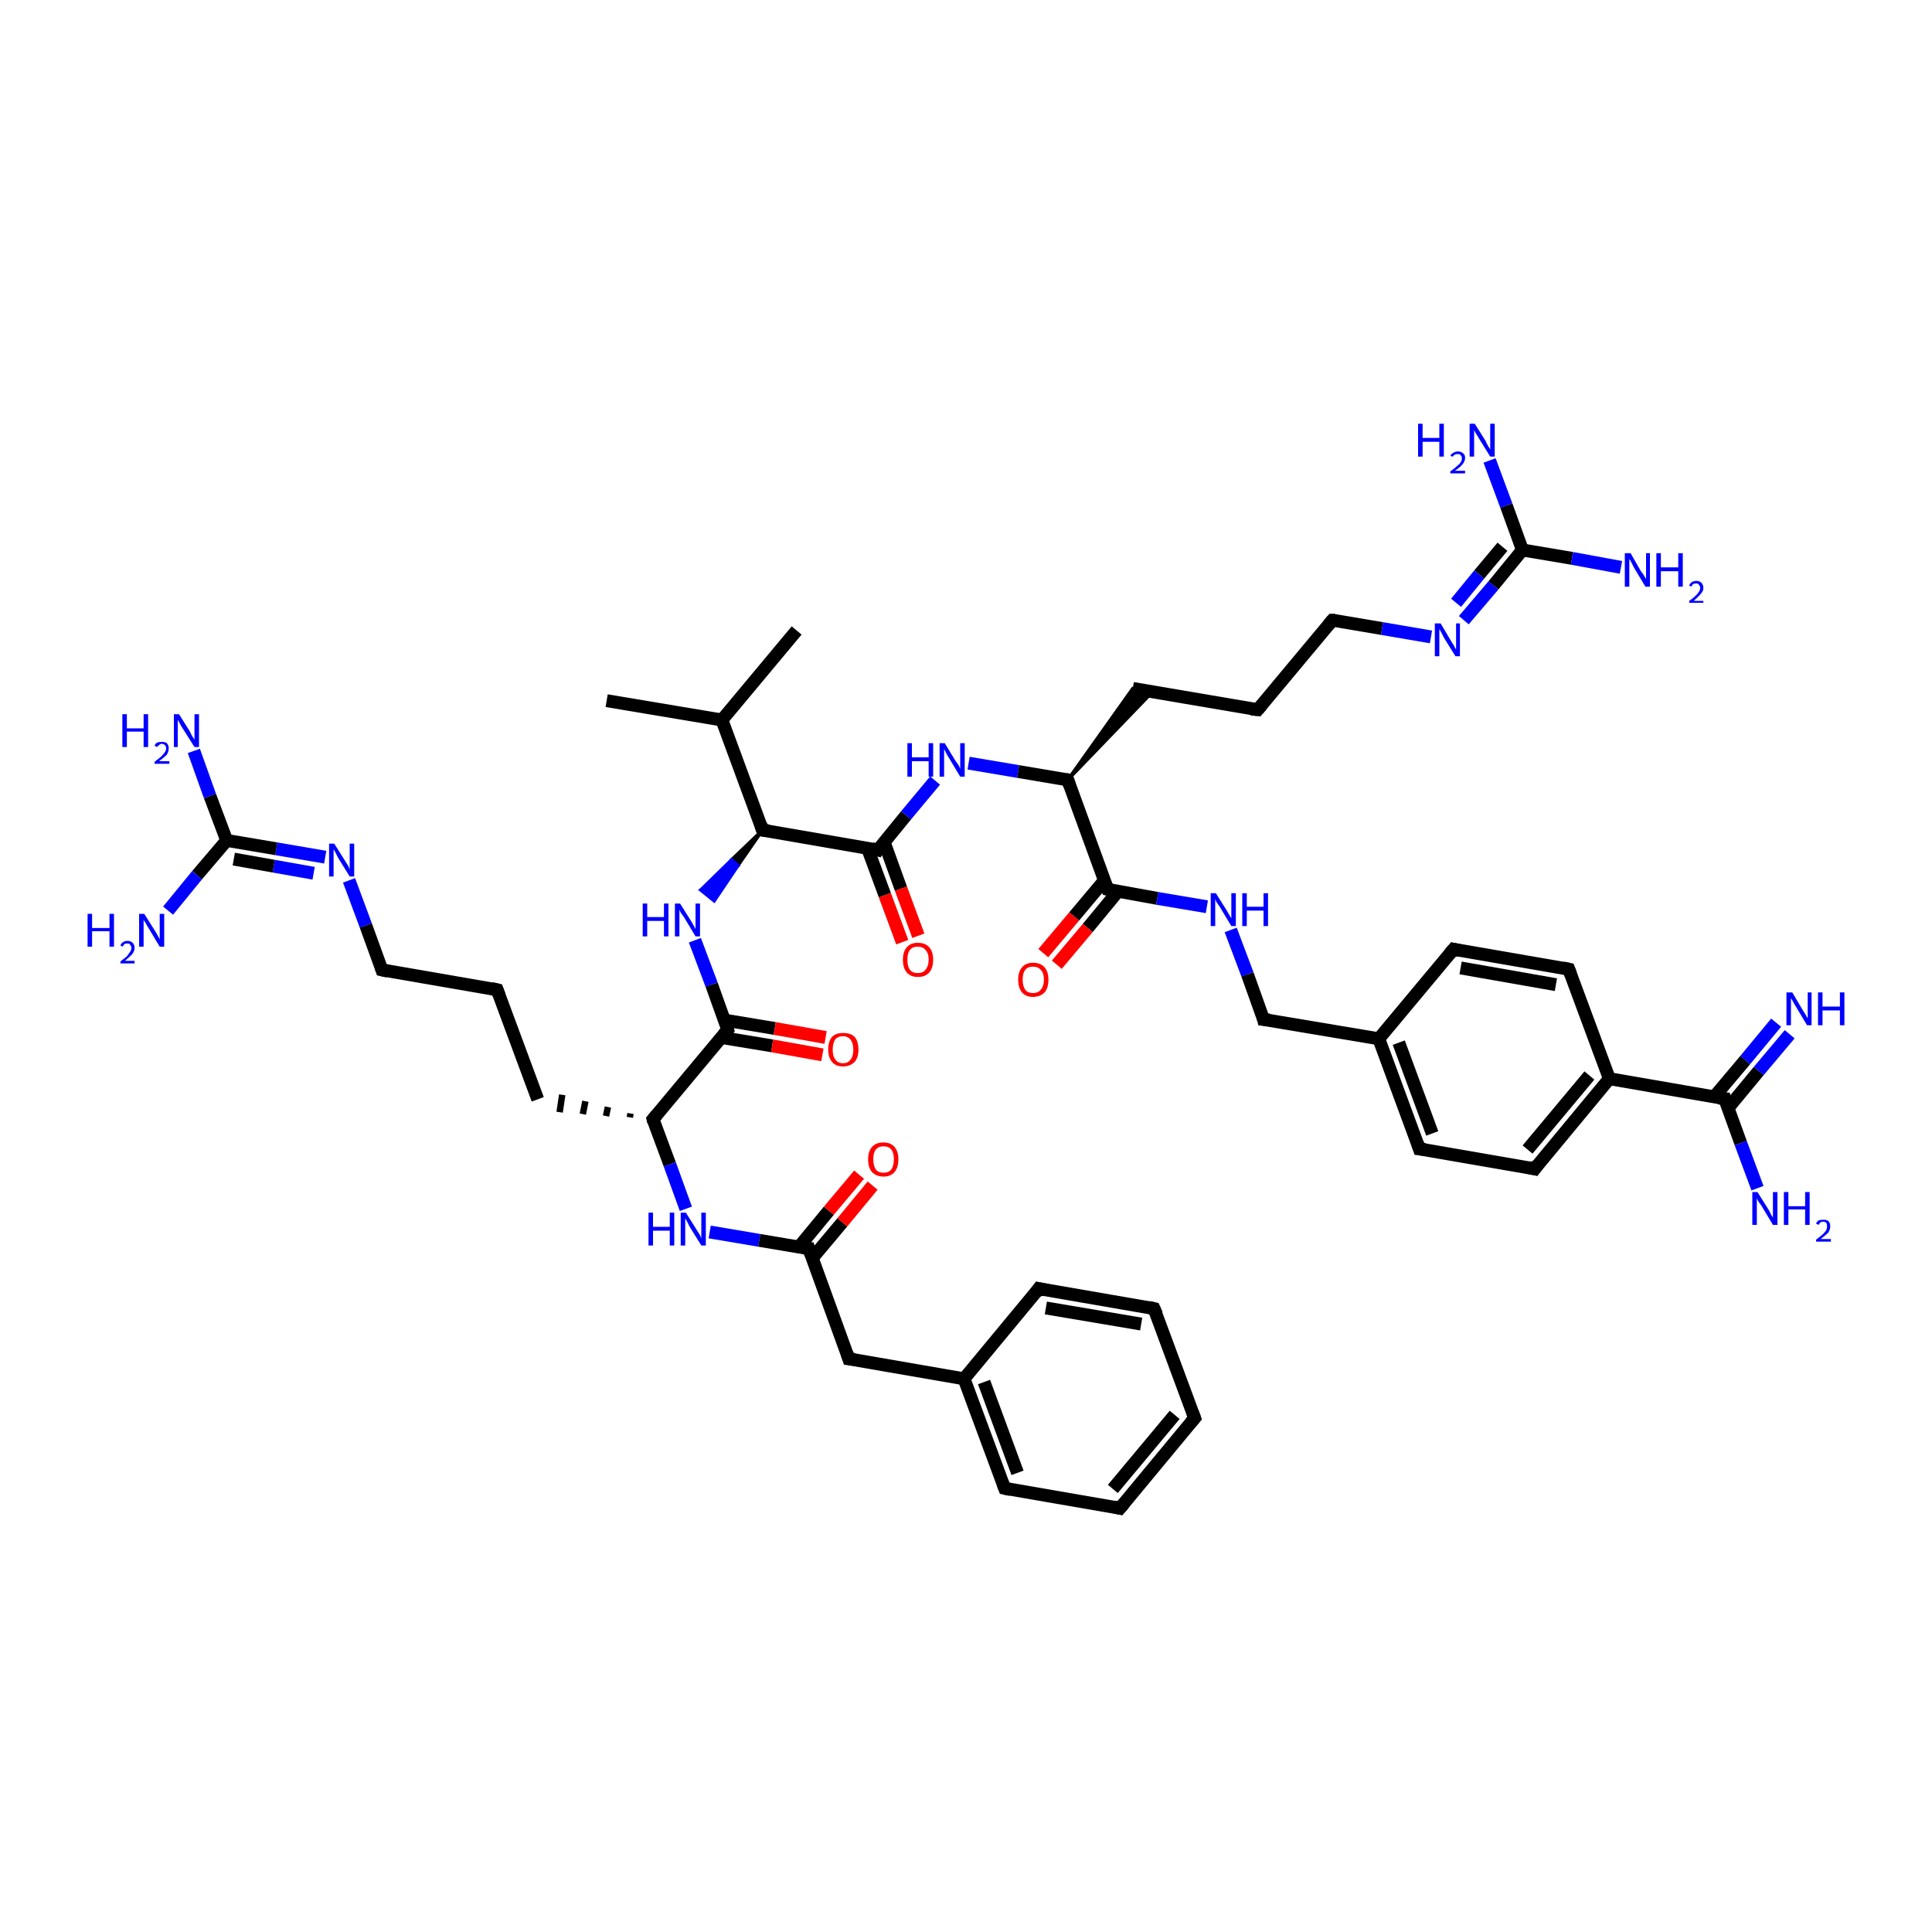 <?xml version='1.0' encoding='iso-8859-1'?>
<svg version='1.1' baseProfile='full'
              xmlns='http://www.w3.org/2000/svg'
                      xmlns:rdkit='http://www.rdkit.org/xml'
                      xmlns:xlink='http://www.w3.org/1999/xlink'
                  xml:space='preserve'
width='300px' height='300px' viewBox='0 0 300 300'>
<!-- END OF HEADER -->
<rect style='opacity:1.0;fill:#FFFFFF;stroke:none' width='300.0' height='300.0' x='0.0' y='0.0'> </rect>
<path class='bond-0 atom-0 atom-1' d='M 123.7,97.9 L 112.1,111.8' style='fill:none;fill-rule:evenodd;stroke:#000000;stroke-width:2.0px;stroke-linecap:butt;stroke-linejoin:miter;stroke-opacity:1' />
<path class='bond-1 atom-1 atom-2' d='M 112.1,111.8 L 94.2,108.8' style='fill:none;fill-rule:evenodd;stroke:#000000;stroke-width:2.0px;stroke-linecap:butt;stroke-linejoin:miter;stroke-opacity:1' />
<path class='bond-2 atom-1 atom-3' d='M 112.1,111.8 L 118.4,128.9' style='fill:none;fill-rule:evenodd;stroke:#000000;stroke-width:2.0px;stroke-linecap:butt;stroke-linejoin:miter;stroke-opacity:1' />
<path class='bond-3 atom-3 atom-4' d='M 118.4,128.9 L 114.6,134.4 L 113.6,133.5 Z' style='fill:#000000;fill-rule:evenodd;fill-opacity:1;stroke:#000000;stroke-width:0.5px;stroke-linecap:butt;stroke-linejoin:miter;stroke-opacity:1;' />
<path class='bond-3 atom-3 atom-4' d='M 114.6,134.4 L 108.8,138.2 L 110.9,139.9 Z' style='fill:#0000FF;fill-rule:evenodd;fill-opacity:1;stroke:#0000FF;stroke-width:0.5px;stroke-linecap:butt;stroke-linejoin:miter;stroke-opacity:1;' />
<path class='bond-3 atom-3 atom-4' d='M 114.6,134.4 L 113.6,133.5 L 108.8,138.2 Z' style='fill:#0000FF;fill-rule:evenodd;fill-opacity:1;stroke:#0000FF;stroke-width:0.5px;stroke-linecap:butt;stroke-linejoin:miter;stroke-opacity:1;' />
<path class='bond-4 atom-4 atom-5' d='M 107.9,146.0 L 110.5,152.9' style='fill:none;fill-rule:evenodd;stroke:#0000FF;stroke-width:2.0px;stroke-linecap:butt;stroke-linejoin:miter;stroke-opacity:1' />
<path class='bond-4 atom-4 atom-5' d='M 110.5,152.9 L 113.0,159.9' style='fill:none;fill-rule:evenodd;stroke:#000000;stroke-width:2.0px;stroke-linecap:butt;stroke-linejoin:miter;stroke-opacity:1' />
<path class='bond-5 atom-5 atom-6' d='M 112.0,161.1 L 119.9,162.4' style='fill:none;fill-rule:evenodd;stroke:#000000;stroke-width:2.0px;stroke-linecap:butt;stroke-linejoin:miter;stroke-opacity:1' />
<path class='bond-5 atom-5 atom-6' d='M 119.9,162.4 L 127.7,163.8' style='fill:none;fill-rule:evenodd;stroke:#FF0000;stroke-width:2.0px;stroke-linecap:butt;stroke-linejoin:miter;stroke-opacity:1' />
<path class='bond-5 atom-5 atom-6' d='M 112.5,158.4 L 120.3,159.7' style='fill:none;fill-rule:evenodd;stroke:#000000;stroke-width:2.0px;stroke-linecap:butt;stroke-linejoin:miter;stroke-opacity:1' />
<path class='bond-5 atom-5 atom-6' d='M 120.3,159.7 L 128.2,161.1' style='fill:none;fill-rule:evenodd;stroke:#FF0000;stroke-width:2.0px;stroke-linecap:butt;stroke-linejoin:miter;stroke-opacity:1' />
<path class='bond-6 atom-5 atom-7' d='M 113.0,159.9 L 101.4,173.8' style='fill:none;fill-rule:evenodd;stroke:#000000;stroke-width:2.0px;stroke-linecap:butt;stroke-linejoin:miter;stroke-opacity:1' />
<path class='bond-7 atom-7 atom-8' d='M 97.9,172.9 L 97.8,173.5' style='fill:none;fill-rule:evenodd;stroke:#000000;stroke-width:1.0px;stroke-linecap:butt;stroke-linejoin:miter;stroke-opacity:1' />
<path class='bond-7 atom-7 atom-8' d='M 94.4,171.9 L 94.1,173.3' style='fill:none;fill-rule:evenodd;stroke:#000000;stroke-width:1.0px;stroke-linecap:butt;stroke-linejoin:miter;stroke-opacity:1' />
<path class='bond-7 atom-7 atom-8' d='M 90.9,171.0 L 90.5,173.0' style='fill:none;fill-rule:evenodd;stroke:#000000;stroke-width:1.0px;stroke-linecap:butt;stroke-linejoin:miter;stroke-opacity:1' />
<path class='bond-7 atom-7 atom-8' d='M 87.3,170.0 L 86.9,172.7' style='fill:none;fill-rule:evenodd;stroke:#000000;stroke-width:1.0px;stroke-linecap:butt;stroke-linejoin:miter;stroke-opacity:1' />
<path class='bond-8 atom-8 atom-9' d='M 83.5,170.7 L 77.2,153.7' style='fill:none;fill-rule:evenodd;stroke:#000000;stroke-width:2.0px;stroke-linecap:butt;stroke-linejoin:miter;stroke-opacity:1' />
<path class='bond-9 atom-9 atom-10' d='M 77.2,153.7 L 59.3,150.6' style='fill:none;fill-rule:evenodd;stroke:#000000;stroke-width:2.0px;stroke-linecap:butt;stroke-linejoin:miter;stroke-opacity:1' />
<path class='bond-10 atom-10 atom-11' d='M 59.3,150.6 L 56.8,143.7' style='fill:none;fill-rule:evenodd;stroke:#000000;stroke-width:2.0px;stroke-linecap:butt;stroke-linejoin:miter;stroke-opacity:1' />
<path class='bond-10 atom-10 atom-11' d='M 56.8,143.7 L 54.2,136.7' style='fill:none;fill-rule:evenodd;stroke:#0000FF;stroke-width:2.0px;stroke-linecap:butt;stroke-linejoin:miter;stroke-opacity:1' />
<path class='bond-11 atom-11 atom-12' d='M 50.5,133.1 L 42.9,131.8' style='fill:none;fill-rule:evenodd;stroke:#0000FF;stroke-width:2.0px;stroke-linecap:butt;stroke-linejoin:miter;stroke-opacity:1' />
<path class='bond-11 atom-11 atom-12' d='M 42.9,131.8 L 35.2,130.5' style='fill:none;fill-rule:evenodd;stroke:#000000;stroke-width:2.0px;stroke-linecap:butt;stroke-linejoin:miter;stroke-opacity:1' />
<path class='bond-11 atom-11 atom-12' d='M 48.7,135.6 L 42.5,134.5' style='fill:none;fill-rule:evenodd;stroke:#0000FF;stroke-width:2.0px;stroke-linecap:butt;stroke-linejoin:miter;stroke-opacity:1' />
<path class='bond-11 atom-11 atom-12' d='M 42.5,134.5 L 36.3,133.4' style='fill:none;fill-rule:evenodd;stroke:#000000;stroke-width:2.0px;stroke-linecap:butt;stroke-linejoin:miter;stroke-opacity:1' />
<path class='bond-12 atom-12 atom-13' d='M 35.2,130.5 L 32.6,123.6' style='fill:none;fill-rule:evenodd;stroke:#000000;stroke-width:2.0px;stroke-linecap:butt;stroke-linejoin:miter;stroke-opacity:1' />
<path class='bond-12 atom-12 atom-13' d='M 32.6,123.6 L 30.1,116.6' style='fill:none;fill-rule:evenodd;stroke:#0000FF;stroke-width:2.0px;stroke-linecap:butt;stroke-linejoin:miter;stroke-opacity:1' />
<path class='bond-13 atom-12 atom-14' d='M 35.2,130.5 L 30.6,135.9' style='fill:none;fill-rule:evenodd;stroke:#000000;stroke-width:2.0px;stroke-linecap:butt;stroke-linejoin:miter;stroke-opacity:1' />
<path class='bond-13 atom-12 atom-14' d='M 30.6,135.9 L 26.1,141.4' style='fill:none;fill-rule:evenodd;stroke:#0000FF;stroke-width:2.0px;stroke-linecap:butt;stroke-linejoin:miter;stroke-opacity:1' />
<path class='bond-14 atom-7 atom-15' d='M 101.4,173.8 L 104.0,180.8' style='fill:none;fill-rule:evenodd;stroke:#000000;stroke-width:2.0px;stroke-linecap:butt;stroke-linejoin:miter;stroke-opacity:1' />
<path class='bond-14 atom-7 atom-15' d='M 104.0,180.8 L 106.5,187.7' style='fill:none;fill-rule:evenodd;stroke:#0000FF;stroke-width:2.0px;stroke-linecap:butt;stroke-linejoin:miter;stroke-opacity:1' />
<path class='bond-15 atom-15 atom-16' d='M 110.2,191.3 L 117.9,192.6' style='fill:none;fill-rule:evenodd;stroke:#0000FF;stroke-width:2.0px;stroke-linecap:butt;stroke-linejoin:miter;stroke-opacity:1' />
<path class='bond-15 atom-15 atom-16' d='M 117.9,192.6 L 125.6,193.9' style='fill:none;fill-rule:evenodd;stroke:#000000;stroke-width:2.0px;stroke-linecap:butt;stroke-linejoin:miter;stroke-opacity:1' />
<path class='bond-16 atom-16 atom-17' d='M 126.1,195.4 L 130.8,189.8' style='fill:none;fill-rule:evenodd;stroke:#000000;stroke-width:2.0px;stroke-linecap:butt;stroke-linejoin:miter;stroke-opacity:1' />
<path class='bond-16 atom-16 atom-17' d='M 130.8,189.8 L 135.5,184.1' style='fill:none;fill-rule:evenodd;stroke:#FF0000;stroke-width:2.0px;stroke-linecap:butt;stroke-linejoin:miter;stroke-opacity:1' />
<path class='bond-16 atom-16 atom-17' d='M 124.0,193.7 L 128.7,188.0' style='fill:none;fill-rule:evenodd;stroke:#000000;stroke-width:2.0px;stroke-linecap:butt;stroke-linejoin:miter;stroke-opacity:1' />
<path class='bond-16 atom-16 atom-17' d='M 128.7,188.0 L 133.4,182.4' style='fill:none;fill-rule:evenodd;stroke:#FF0000;stroke-width:2.0px;stroke-linecap:butt;stroke-linejoin:miter;stroke-opacity:1' />
<path class='bond-17 atom-16 atom-18' d='M 125.6,193.9 L 131.8,211.0' style='fill:none;fill-rule:evenodd;stroke:#000000;stroke-width:2.0px;stroke-linecap:butt;stroke-linejoin:miter;stroke-opacity:1' />
<path class='bond-18 atom-18 atom-19' d='M 131.8,211.0 L 149.7,214.1' style='fill:none;fill-rule:evenodd;stroke:#000000;stroke-width:2.0px;stroke-linecap:butt;stroke-linejoin:miter;stroke-opacity:1' />
<path class='bond-19 atom-19 atom-20' d='M 149.7,214.1 L 156.0,231.1' style='fill:none;fill-rule:evenodd;stroke:#000000;stroke-width:2.0px;stroke-linecap:butt;stroke-linejoin:miter;stroke-opacity:1' />
<path class='bond-19 atom-19 atom-20' d='M 152.8,214.6 L 158.0,228.7' style='fill:none;fill-rule:evenodd;stroke:#000000;stroke-width:2.0px;stroke-linecap:butt;stroke-linejoin:miter;stroke-opacity:1' />
<path class='bond-20 atom-20 atom-21' d='M 156.0,231.1 L 173.9,234.2' style='fill:none;fill-rule:evenodd;stroke:#000000;stroke-width:2.0px;stroke-linecap:butt;stroke-linejoin:miter;stroke-opacity:1' />
<path class='bond-21 atom-21 atom-22' d='M 173.9,234.2 L 185.5,220.2' style='fill:none;fill-rule:evenodd;stroke:#000000;stroke-width:2.0px;stroke-linecap:butt;stroke-linejoin:miter;stroke-opacity:1' />
<path class='bond-21 atom-21 atom-22' d='M 172.8,231.2 L 182.4,219.7' style='fill:none;fill-rule:evenodd;stroke:#000000;stroke-width:2.0px;stroke-linecap:butt;stroke-linejoin:miter;stroke-opacity:1' />
<path class='bond-22 atom-22 atom-23' d='M 185.5,220.2 L 179.2,203.2' style='fill:none;fill-rule:evenodd;stroke:#000000;stroke-width:2.0px;stroke-linecap:butt;stroke-linejoin:miter;stroke-opacity:1' />
<path class='bond-23 atom-23 atom-24' d='M 179.2,203.2 L 161.3,200.1' style='fill:none;fill-rule:evenodd;stroke:#000000;stroke-width:2.0px;stroke-linecap:butt;stroke-linejoin:miter;stroke-opacity:1' />
<path class='bond-23 atom-23 atom-24' d='M 177.2,205.6 L 162.4,203.1' style='fill:none;fill-rule:evenodd;stroke:#000000;stroke-width:2.0px;stroke-linecap:butt;stroke-linejoin:miter;stroke-opacity:1' />
<path class='bond-24 atom-3 atom-25' d='M 118.4,128.9 L 136.3,132.0' style='fill:none;fill-rule:evenodd;stroke:#000000;stroke-width:2.0px;stroke-linecap:butt;stroke-linejoin:miter;stroke-opacity:1' />
<path class='bond-25 atom-25 atom-26' d='M 134.7,131.7 L 137.4,139.0' style='fill:none;fill-rule:evenodd;stroke:#000000;stroke-width:2.0px;stroke-linecap:butt;stroke-linejoin:miter;stroke-opacity:1' />
<path class='bond-25 atom-25 atom-26' d='M 137.4,139.0 L 140.1,146.3' style='fill:none;fill-rule:evenodd;stroke:#FF0000;stroke-width:2.0px;stroke-linecap:butt;stroke-linejoin:miter;stroke-opacity:1' />
<path class='bond-25 atom-25 atom-26' d='M 137.3,130.8 L 139.9,138.0' style='fill:none;fill-rule:evenodd;stroke:#000000;stroke-width:2.0px;stroke-linecap:butt;stroke-linejoin:miter;stroke-opacity:1' />
<path class='bond-25 atom-25 atom-26' d='M 139.9,138.0 L 142.6,145.3' style='fill:none;fill-rule:evenodd;stroke:#FF0000;stroke-width:2.0px;stroke-linecap:butt;stroke-linejoin:miter;stroke-opacity:1' />
<path class='bond-26 atom-25 atom-27' d='M 136.3,132.0 L 140.7,126.6' style='fill:none;fill-rule:evenodd;stroke:#000000;stroke-width:2.0px;stroke-linecap:butt;stroke-linejoin:miter;stroke-opacity:1' />
<path class='bond-26 atom-25 atom-27' d='M 140.7,126.6 L 145.2,121.2' style='fill:none;fill-rule:evenodd;stroke:#0000FF;stroke-width:2.0px;stroke-linecap:butt;stroke-linejoin:miter;stroke-opacity:1' />
<path class='bond-27 atom-27 atom-28' d='M 150.4,118.5 L 158.1,119.8' style='fill:none;fill-rule:evenodd;stroke:#0000FF;stroke-width:2.0px;stroke-linecap:butt;stroke-linejoin:miter;stroke-opacity:1' />
<path class='bond-27 atom-27 atom-28' d='M 158.1,119.8 L 165.8,121.1' style='fill:none;fill-rule:evenodd;stroke:#000000;stroke-width:2.0px;stroke-linecap:butt;stroke-linejoin:miter;stroke-opacity:1' />
<path class='bond-28 atom-28 atom-29' d='M 165.8,121.1 L 175.9,106.9 L 179.0,107.4 Z' style='fill:#000000;fill-rule:evenodd;fill-opacity:1;stroke:#000000;stroke-width:0.5px;stroke-linecap:butt;stroke-linejoin:miter;stroke-opacity:1;' />
<path class='bond-29 atom-29 atom-30' d='M 175.9,106.9 L 195.3,110.2' style='fill:none;fill-rule:evenodd;stroke:#000000;stroke-width:2.0px;stroke-linecap:butt;stroke-linejoin:miter;stroke-opacity:1' />
<path class='bond-30 atom-30 atom-31' d='M 195.3,110.2 L 206.9,96.3' style='fill:none;fill-rule:evenodd;stroke:#000000;stroke-width:2.0px;stroke-linecap:butt;stroke-linejoin:miter;stroke-opacity:1' />
<path class='bond-31 atom-31 atom-32' d='M 206.9,96.3 L 214.6,97.6' style='fill:none;fill-rule:evenodd;stroke:#000000;stroke-width:2.0px;stroke-linecap:butt;stroke-linejoin:miter;stroke-opacity:1' />
<path class='bond-31 atom-31 atom-32' d='M 214.6,97.6 L 222.2,98.9' style='fill:none;fill-rule:evenodd;stroke:#0000FF;stroke-width:2.0px;stroke-linecap:butt;stroke-linejoin:miter;stroke-opacity:1' />
<path class='bond-32 atom-32 atom-33' d='M 227.3,96.3 L 231.9,90.9' style='fill:none;fill-rule:evenodd;stroke:#0000FF;stroke-width:2.0px;stroke-linecap:butt;stroke-linejoin:miter;stroke-opacity:1' />
<path class='bond-32 atom-32 atom-33' d='M 231.9,90.9 L 236.4,85.4' style='fill:none;fill-rule:evenodd;stroke:#000000;stroke-width:2.0px;stroke-linecap:butt;stroke-linejoin:miter;stroke-opacity:1' />
<path class='bond-32 atom-32 atom-33' d='M 226.1,93.6 L 229.7,89.2' style='fill:none;fill-rule:evenodd;stroke:#0000FF;stroke-width:2.0px;stroke-linecap:butt;stroke-linejoin:miter;stroke-opacity:1' />
<path class='bond-32 atom-32 atom-33' d='M 229.7,89.2 L 233.3,84.9' style='fill:none;fill-rule:evenodd;stroke:#000000;stroke-width:2.0px;stroke-linecap:butt;stroke-linejoin:miter;stroke-opacity:1' />
<path class='bond-33 atom-33 atom-34' d='M 236.4,85.4 L 244.1,86.7' style='fill:none;fill-rule:evenodd;stroke:#000000;stroke-width:2.0px;stroke-linecap:butt;stroke-linejoin:miter;stroke-opacity:1' />
<path class='bond-33 atom-33 atom-34' d='M 244.1,86.7 L 251.7,88.1' style='fill:none;fill-rule:evenodd;stroke:#0000FF;stroke-width:2.0px;stroke-linecap:butt;stroke-linejoin:miter;stroke-opacity:1' />
<path class='bond-34 atom-33 atom-35' d='M 236.4,85.4 L 233.9,78.5' style='fill:none;fill-rule:evenodd;stroke:#000000;stroke-width:2.0px;stroke-linecap:butt;stroke-linejoin:miter;stroke-opacity:1' />
<path class='bond-34 atom-33 atom-35' d='M 233.9,78.5 L 231.3,71.5' style='fill:none;fill-rule:evenodd;stroke:#0000FF;stroke-width:2.0px;stroke-linecap:butt;stroke-linejoin:miter;stroke-opacity:1' />
<path class='bond-35 atom-28 atom-36' d='M 165.8,121.1 L 172.0,138.1' style='fill:none;fill-rule:evenodd;stroke:#000000;stroke-width:2.0px;stroke-linecap:butt;stroke-linejoin:miter;stroke-opacity:1' />
<path class='bond-36 atom-36 atom-37' d='M 171.5,136.7 L 166.8,142.3' style='fill:none;fill-rule:evenodd;stroke:#000000;stroke-width:2.0px;stroke-linecap:butt;stroke-linejoin:miter;stroke-opacity:1' />
<path class='bond-36 atom-36 atom-37' d='M 166.8,142.3 L 162.0,148.0' style='fill:none;fill-rule:evenodd;stroke:#FF0000;stroke-width:2.0px;stroke-linecap:butt;stroke-linejoin:miter;stroke-opacity:1' />
<path class='bond-36 atom-36 atom-37' d='M 173.6,138.4 L 168.9,144.1' style='fill:none;fill-rule:evenodd;stroke:#000000;stroke-width:2.0px;stroke-linecap:butt;stroke-linejoin:miter;stroke-opacity:1' />
<path class='bond-36 atom-36 atom-37' d='M 168.9,144.1 L 164.1,149.8' style='fill:none;fill-rule:evenodd;stroke:#FF0000;stroke-width:2.0px;stroke-linecap:butt;stroke-linejoin:miter;stroke-opacity:1' />
<path class='bond-37 atom-36 atom-38' d='M 172.0,138.1 L 179.7,139.5' style='fill:none;fill-rule:evenodd;stroke:#000000;stroke-width:2.0px;stroke-linecap:butt;stroke-linejoin:miter;stroke-opacity:1' />
<path class='bond-37 atom-36 atom-38' d='M 179.7,139.5 L 187.4,140.8' style='fill:none;fill-rule:evenodd;stroke:#0000FF;stroke-width:2.0px;stroke-linecap:butt;stroke-linejoin:miter;stroke-opacity:1' />
<path class='bond-38 atom-38 atom-39' d='M 191.1,144.4 L 193.7,151.3' style='fill:none;fill-rule:evenodd;stroke:#0000FF;stroke-width:2.0px;stroke-linecap:butt;stroke-linejoin:miter;stroke-opacity:1' />
<path class='bond-38 atom-38 atom-39' d='M 193.7,151.3 L 196.2,158.3' style='fill:none;fill-rule:evenodd;stroke:#000000;stroke-width:2.0px;stroke-linecap:butt;stroke-linejoin:miter;stroke-opacity:1' />
<path class='bond-39 atom-39 atom-40' d='M 196.2,158.3 L 214.1,161.3' style='fill:none;fill-rule:evenodd;stroke:#000000;stroke-width:2.0px;stroke-linecap:butt;stroke-linejoin:miter;stroke-opacity:1' />
<path class='bond-40 atom-40 atom-41' d='M 214.1,161.3 L 220.4,178.4' style='fill:none;fill-rule:evenodd;stroke:#000000;stroke-width:2.0px;stroke-linecap:butt;stroke-linejoin:miter;stroke-opacity:1' />
<path class='bond-40 atom-40 atom-41' d='M 217.2,161.9 L 222.4,176.0' style='fill:none;fill-rule:evenodd;stroke:#000000;stroke-width:2.0px;stroke-linecap:butt;stroke-linejoin:miter;stroke-opacity:1' />
<path class='bond-41 atom-41 atom-42' d='M 220.4,178.4 L 238.3,181.5' style='fill:none;fill-rule:evenodd;stroke:#000000;stroke-width:2.0px;stroke-linecap:butt;stroke-linejoin:miter;stroke-opacity:1' />
<path class='bond-42 atom-42 atom-43' d='M 238.3,181.5 L 249.9,167.5' style='fill:none;fill-rule:evenodd;stroke:#000000;stroke-width:2.0px;stroke-linecap:butt;stroke-linejoin:miter;stroke-opacity:1' />
<path class='bond-42 atom-42 atom-43' d='M 237.2,178.5 L 246.8,167.0' style='fill:none;fill-rule:evenodd;stroke:#000000;stroke-width:2.0px;stroke-linecap:butt;stroke-linejoin:miter;stroke-opacity:1' />
<path class='bond-43 atom-43 atom-44' d='M 249.9,167.5 L 243.6,150.5' style='fill:none;fill-rule:evenodd;stroke:#000000;stroke-width:2.0px;stroke-linecap:butt;stroke-linejoin:miter;stroke-opacity:1' />
<path class='bond-44 atom-44 atom-45' d='M 243.6,150.5 L 225.7,147.4' style='fill:none;fill-rule:evenodd;stroke:#000000;stroke-width:2.0px;stroke-linecap:butt;stroke-linejoin:miter;stroke-opacity:1' />
<path class='bond-44 atom-44 atom-45' d='M 241.6,152.9 L 226.8,150.3' style='fill:none;fill-rule:evenodd;stroke:#000000;stroke-width:2.0px;stroke-linecap:butt;stroke-linejoin:miter;stroke-opacity:1' />
<path class='bond-45 atom-43 atom-46' d='M 249.9,167.5 L 267.8,170.6' style='fill:none;fill-rule:evenodd;stroke:#000000;stroke-width:2.0px;stroke-linecap:butt;stroke-linejoin:miter;stroke-opacity:1' />
<path class='bond-46 atom-46 atom-47' d='M 267.8,170.6 L 270.3,177.5' style='fill:none;fill-rule:evenodd;stroke:#000000;stroke-width:2.0px;stroke-linecap:butt;stroke-linejoin:miter;stroke-opacity:1' />
<path class='bond-46 atom-46 atom-47' d='M 270.3,177.5 L 272.9,184.5' style='fill:none;fill-rule:evenodd;stroke:#0000FF;stroke-width:2.0px;stroke-linecap:butt;stroke-linejoin:miter;stroke-opacity:1' />
<path class='bond-47 atom-46 atom-48' d='M 268.3,172.1 L 273.1,166.3' style='fill:none;fill-rule:evenodd;stroke:#000000;stroke-width:2.0px;stroke-linecap:butt;stroke-linejoin:miter;stroke-opacity:1' />
<path class='bond-47 atom-46 atom-48' d='M 273.1,166.3 L 277.9,160.6' style='fill:none;fill-rule:evenodd;stroke:#0000FF;stroke-width:2.0px;stroke-linecap:butt;stroke-linejoin:miter;stroke-opacity:1' />
<path class='bond-47 atom-46 atom-48' d='M 266.2,170.3 L 271.0,164.6' style='fill:none;fill-rule:evenodd;stroke:#000000;stroke-width:2.0px;stroke-linecap:butt;stroke-linejoin:miter;stroke-opacity:1' />
<path class='bond-47 atom-46 atom-48' d='M 271.0,164.6 L 275.8,158.8' style='fill:none;fill-rule:evenodd;stroke:#0000FF;stroke-width:2.0px;stroke-linecap:butt;stroke-linejoin:miter;stroke-opacity:1' />
<path class='bond-48 atom-24 atom-19' d='M 161.3,200.1 L 149.7,214.1' style='fill:none;fill-rule:evenodd;stroke:#000000;stroke-width:2.0px;stroke-linecap:butt;stroke-linejoin:miter;stroke-opacity:1' />
<path class='bond-49 atom-45 atom-40' d='M 225.7,147.4 L 214.1,161.3' style='fill:none;fill-rule:evenodd;stroke:#000000;stroke-width:2.0px;stroke-linecap:butt;stroke-linejoin:miter;stroke-opacity:1' />
<path d='M 118.1,128.0 L 118.4,128.9 L 119.3,129.0' style='fill:none;stroke:#000000;stroke-width:2.0px;stroke-linecap:butt;stroke-linejoin:miter;stroke-opacity:1;' />
<path d='M 112.9,159.5 L 113.0,159.9 L 112.4,160.6' style='fill:none;stroke:#000000;stroke-width:2.0px;stroke-linecap:butt;stroke-linejoin:miter;stroke-opacity:1;' />
<path d='M 102.0,173.1 L 101.4,173.8 L 101.5,174.2' style='fill:none;stroke:#000000;stroke-width:2.0px;stroke-linecap:butt;stroke-linejoin:miter;stroke-opacity:1;' />
<path d='M 77.5,154.5 L 77.2,153.7 L 76.3,153.5' style='fill:none;stroke:#000000;stroke-width:2.0px;stroke-linecap:butt;stroke-linejoin:miter;stroke-opacity:1;' />
<path d='M 60.2,150.8 L 59.3,150.6 L 59.2,150.3' style='fill:none;stroke:#000000;stroke-width:2.0px;stroke-linecap:butt;stroke-linejoin:miter;stroke-opacity:1;' />
<path d='M 125.2,193.9 L 125.6,193.9 L 125.9,194.8' style='fill:none;stroke:#000000;stroke-width:2.0px;stroke-linecap:butt;stroke-linejoin:miter;stroke-opacity:1;' />
<path d='M 131.5,210.1 L 131.8,211.0 L 132.7,211.1' style='fill:none;stroke:#000000;stroke-width:2.0px;stroke-linecap:butt;stroke-linejoin:miter;stroke-opacity:1;' />
<path d='M 155.7,230.3 L 156.0,231.1 L 156.9,231.3' style='fill:none;stroke:#000000;stroke-width:2.0px;stroke-linecap:butt;stroke-linejoin:miter;stroke-opacity:1;' />
<path d='M 173.0,234.0 L 173.9,234.2 L 174.5,233.5' style='fill:none;stroke:#000000;stroke-width:2.0px;stroke-linecap:butt;stroke-linejoin:miter;stroke-opacity:1;' />
<path d='M 184.9,220.9 L 185.5,220.2 L 185.2,219.4' style='fill:none;stroke:#000000;stroke-width:2.0px;stroke-linecap:butt;stroke-linejoin:miter;stroke-opacity:1;' />
<path d='M 179.6,204.1 L 179.2,203.2 L 178.3,203.0' style='fill:none;stroke:#000000;stroke-width:2.0px;stroke-linecap:butt;stroke-linejoin:miter;stroke-opacity:1;' />
<path d='M 162.2,200.3 L 161.3,200.1 L 160.8,200.8' style='fill:none;stroke:#000000;stroke-width:2.0px;stroke-linecap:butt;stroke-linejoin:miter;stroke-opacity:1;' />
<path d='M 135.4,131.8 L 136.3,132.0 L 136.5,131.7' style='fill:none;stroke:#000000;stroke-width:2.0px;stroke-linecap:butt;stroke-linejoin:miter;stroke-opacity:1;' />
<path d='M 165.4,121.0 L 165.8,121.1 L 166.1,122.0' style='fill:none;stroke:#000000;stroke-width:2.0px;stroke-linecap:butt;stroke-linejoin:miter;stroke-opacity:1;' />
<path d='M 194.3,110.1 L 195.3,110.2 L 195.9,109.5' style='fill:none;stroke:#000000;stroke-width:2.0px;stroke-linecap:butt;stroke-linejoin:miter;stroke-opacity:1;' />
<path d='M 206.3,97.0 L 206.9,96.3 L 207.3,96.3' style='fill:none;stroke:#000000;stroke-width:2.0px;stroke-linecap:butt;stroke-linejoin:miter;stroke-opacity:1;' />
<path d='M 171.7,137.3 L 172.0,138.1 L 172.4,138.2' style='fill:none;stroke:#000000;stroke-width:2.0px;stroke-linecap:butt;stroke-linejoin:miter;stroke-opacity:1;' />
<path d='M 196.1,157.9 L 196.2,158.3 L 197.1,158.4' style='fill:none;stroke:#000000;stroke-width:2.0px;stroke-linecap:butt;stroke-linejoin:miter;stroke-opacity:1;' />
<path d='M 220.1,177.5 L 220.4,178.4 L 221.3,178.5' style='fill:none;stroke:#000000;stroke-width:2.0px;stroke-linecap:butt;stroke-linejoin:miter;stroke-opacity:1;' />
<path d='M 237.4,181.3 L 238.3,181.5 L 238.8,180.8' style='fill:none;stroke:#000000;stroke-width:2.0px;stroke-linecap:butt;stroke-linejoin:miter;stroke-opacity:1;' />
<path d='M 243.9,151.3 L 243.6,150.5 L 242.7,150.3' style='fill:none;stroke:#000000;stroke-width:2.0px;stroke-linecap:butt;stroke-linejoin:miter;stroke-opacity:1;' />
<path d='M 226.6,147.6 L 225.7,147.4 L 225.1,148.1' style='fill:none;stroke:#000000;stroke-width:2.0px;stroke-linecap:butt;stroke-linejoin:miter;stroke-opacity:1;' />
<path d='M 266.9,170.5 L 267.8,170.6 L 267.9,171.0' style='fill:none;stroke:#000000;stroke-width:2.0px;stroke-linecap:butt;stroke-linejoin:miter;stroke-opacity:1;' />
<path class='atom-4' d='M 99.8 140.3
L 100.5 140.3
L 100.5 142.4
L 103.1 142.4
L 103.1 140.3
L 103.8 140.3
L 103.8 145.4
L 103.1 145.4
L 103.1 143.0
L 100.5 143.0
L 100.5 145.4
L 99.8 145.4
L 99.8 140.3
' fill='#0000FF'/>
<path class='atom-4' d='M 105.6 140.3
L 107.3 143.0
Q 107.5 143.3, 107.7 143.7
Q 108.0 144.2, 108.0 144.3
L 108.0 140.3
L 108.7 140.3
L 108.7 145.4
L 108.0 145.4
L 106.2 142.4
Q 106.0 142.1, 105.7 141.7
Q 105.5 141.3, 105.5 141.2
L 105.5 145.4
L 104.8 145.4
L 104.8 140.3
L 105.6 140.3
' fill='#0000FF'/>
<path class='atom-6' d='M 128.6 163.0
Q 128.6 161.7, 129.2 161.0
Q 129.8 160.4, 130.9 160.4
Q 132.1 160.4, 132.7 161.0
Q 133.3 161.7, 133.3 163.0
Q 133.3 164.2, 132.7 164.9
Q 132.0 165.6, 130.9 165.6
Q 129.8 165.6, 129.2 164.9
Q 128.6 164.2, 128.6 163.0
M 130.9 165.1
Q 131.7 165.1, 132.1 164.5
Q 132.5 164.0, 132.5 163.0
Q 132.5 162.0, 132.1 161.5
Q 131.7 160.9, 130.9 160.9
Q 130.1 160.9, 129.7 161.4
Q 129.3 162.0, 129.3 163.0
Q 129.3 164.0, 129.7 164.5
Q 130.1 165.1, 130.9 165.1
' fill='#FF0000'/>
<path class='atom-11' d='M 51.9 131.0
L 53.6 133.7
Q 53.8 134.0, 54.1 134.5
Q 54.3 135.0, 54.3 135.0
L 54.3 131.0
L 55.0 131.0
L 55.0 136.1
L 54.3 136.1
L 52.5 133.2
Q 52.3 132.8, 52.1 132.4
Q 51.9 132.0, 51.8 131.9
L 51.8 136.1
L 51.1 136.1
L 51.1 131.0
L 51.9 131.0
' fill='#0000FF'/>
<path class='atom-13' d='M 19.0 110.9
L 19.7 110.9
L 19.7 113.1
L 22.3 113.1
L 22.3 110.9
L 23.0 110.9
L 23.0 116.0
L 22.3 116.0
L 22.3 113.6
L 19.7 113.6
L 19.7 116.0
L 19.0 116.0
L 19.0 110.9
' fill='#0000FF'/>
<path class='atom-13' d='M 24.0 115.8
Q 24.1 115.5, 24.4 115.3
Q 24.7 115.2, 25.1 115.2
Q 25.7 115.2, 25.9 115.4
Q 26.2 115.7, 26.2 116.2
Q 26.2 116.7, 25.9 117.2
Q 25.5 117.6, 24.7 118.2
L 26.3 118.2
L 26.3 118.6
L 24.0 118.6
L 24.0 118.3
Q 24.6 117.8, 25.0 117.5
Q 25.4 117.1, 25.6 116.8
Q 25.8 116.5, 25.8 116.2
Q 25.8 115.9, 25.6 115.7
Q 25.4 115.5, 25.1 115.5
Q 24.9 115.5, 24.7 115.7
Q 24.5 115.8, 24.4 116.0
L 24.0 115.8
' fill='#0000FF'/>
<path class='atom-13' d='M 27.8 110.9
L 29.5 113.6
Q 29.6 113.9, 29.9 114.4
Q 30.2 114.8, 30.2 114.9
L 30.2 110.9
L 30.9 110.9
L 30.9 116.0
L 30.2 116.0
L 28.3 113.0
Q 28.1 112.7, 27.9 112.3
Q 27.7 111.9, 27.6 111.8
L 27.6 116.0
L 27.0 116.0
L 27.0 110.9
L 27.8 110.9
' fill='#0000FF'/>
<path class='atom-14' d='M 13.6 141.9
L 14.3 141.9
L 14.3 144.1
L 17.0 144.1
L 17.0 141.9
L 17.7 141.9
L 17.7 147.0
L 17.0 147.0
L 17.0 144.6
L 14.3 144.6
L 14.3 147.0
L 13.6 147.0
L 13.6 141.9
' fill='#0000FF'/>
<path class='atom-14' d='M 18.7 146.8
Q 18.8 146.5, 19.1 146.3
Q 19.4 146.1, 19.8 146.1
Q 20.3 146.1, 20.6 146.4
Q 20.9 146.7, 20.9 147.2
Q 20.9 147.7, 20.5 148.2
Q 20.1 148.6, 19.4 149.2
L 20.9 149.2
L 20.9 149.6
L 18.7 149.6
L 18.7 149.3
Q 19.3 148.8, 19.7 148.5
Q 20.0 148.1, 20.2 147.8
Q 20.4 147.5, 20.4 147.2
Q 20.4 146.9, 20.2 146.7
Q 20.1 146.5, 19.8 146.5
Q 19.5 146.5, 19.3 146.6
Q 19.2 146.8, 19.0 147.0
L 18.7 146.8
' fill='#0000FF'/>
<path class='atom-14' d='M 22.4 141.9
L 24.1 144.6
Q 24.3 144.9, 24.5 145.3
Q 24.8 145.8, 24.8 145.9
L 24.8 141.9
L 25.5 141.9
L 25.5 147.0
L 24.8 147.0
L 23.0 144.0
Q 22.8 143.7, 22.6 143.3
Q 22.3 142.9, 22.3 142.8
L 22.3 147.0
L 21.6 147.0
L 21.6 141.9
L 22.4 141.9
' fill='#0000FF'/>
<path class='atom-15' d='M 100.7 188.3
L 101.4 188.3
L 101.4 190.5
L 104.0 190.5
L 104.0 188.3
L 104.7 188.3
L 104.7 193.4
L 104.0 193.4
L 104.0 191.1
L 101.4 191.1
L 101.4 193.4
L 100.7 193.4
L 100.7 188.3
' fill='#0000FF'/>
<path class='atom-15' d='M 106.5 188.3
L 108.2 191.0
Q 108.4 191.3, 108.7 191.8
Q 108.9 192.3, 108.9 192.3
L 108.9 188.3
L 109.6 188.3
L 109.6 193.4
L 108.9 193.4
L 107.1 190.5
Q 106.9 190.1, 106.7 189.7
Q 106.5 189.3, 106.4 189.2
L 106.4 193.4
L 105.7 193.4
L 105.7 188.3
L 106.5 188.3
' fill='#0000FF'/>
<path class='atom-17' d='M 134.8 180.0
Q 134.8 178.8, 135.4 178.1
Q 136.0 177.4, 137.2 177.4
Q 138.3 177.4, 138.9 178.1
Q 139.5 178.8, 139.5 180.0
Q 139.5 181.3, 138.9 182.0
Q 138.3 182.7, 137.2 182.7
Q 136.1 182.7, 135.4 182.0
Q 134.8 181.3, 134.8 180.0
M 137.2 182.1
Q 138.0 182.1, 138.4 181.6
Q 138.8 181.0, 138.8 180.0
Q 138.8 179.0, 138.4 178.5
Q 138.0 178.0, 137.2 178.0
Q 136.4 178.0, 136.0 178.5
Q 135.6 179.0, 135.6 180.0
Q 135.6 181.0, 136.0 181.6
Q 136.4 182.1, 137.2 182.1
' fill='#FF0000'/>
<path class='atom-26' d='M 140.2 149.0
Q 140.2 147.8, 140.8 147.1
Q 141.4 146.4, 142.5 146.4
Q 143.7 146.4, 144.3 147.1
Q 144.9 147.8, 144.9 149.0
Q 144.9 150.3, 144.3 151.0
Q 143.7 151.7, 142.5 151.7
Q 141.4 151.7, 140.8 151.0
Q 140.2 150.3, 140.2 149.0
M 142.5 151.1
Q 143.3 151.1, 143.7 150.6
Q 144.2 150.0, 144.2 149.0
Q 144.2 148.0, 143.7 147.5
Q 143.3 147.0, 142.5 147.0
Q 141.7 147.0, 141.3 147.5
Q 140.9 148.0, 140.9 149.0
Q 140.9 150.1, 141.3 150.6
Q 141.7 151.1, 142.5 151.1
' fill='#FF0000'/>
<path class='atom-27' d='M 140.9 115.4
L 141.6 115.4
L 141.6 117.6
L 144.2 117.6
L 144.2 115.4
L 144.9 115.4
L 144.9 120.6
L 144.2 120.6
L 144.2 118.2
L 141.6 118.2
L 141.6 120.6
L 140.9 120.6
L 140.9 115.4
' fill='#0000FF'/>
<path class='atom-27' d='M 146.7 115.4
L 148.4 118.2
Q 148.6 118.4, 148.9 118.9
Q 149.1 119.4, 149.1 119.4
L 149.1 115.4
L 149.8 115.4
L 149.8 120.6
L 149.1 120.6
L 147.3 117.6
Q 147.1 117.3, 146.9 116.9
Q 146.7 116.5, 146.6 116.3
L 146.6 120.6
L 145.9 120.6
L 145.9 115.4
L 146.7 115.4
' fill='#0000FF'/>
<path class='atom-32' d='M 223.7 96.8
L 225.3 99.5
Q 225.5 99.8, 225.8 100.3
Q 226.0 100.8, 226.1 100.8
L 226.1 96.8
L 226.7 96.8
L 226.7 101.9
L 226.0 101.9
L 224.2 99.0
Q 224.0 98.6, 223.8 98.2
Q 223.6 97.8, 223.5 97.7
L 223.5 101.9
L 222.8 101.9
L 222.8 96.8
L 223.7 96.8
' fill='#0000FF'/>
<path class='atom-34' d='M 253.2 85.9
L 254.8 88.7
Q 255.0 88.9, 255.3 89.4
Q 255.6 89.9, 255.6 89.9
L 255.6 85.9
L 256.2 85.9
L 256.2 91.1
L 255.5 91.1
L 253.7 88.1
Q 253.5 87.7, 253.3 87.3
Q 253.1 86.9, 253.0 86.8
L 253.0 91.1
L 252.3 91.1
L 252.3 85.9
L 253.2 85.9
' fill='#0000FF'/>
<path class='atom-34' d='M 257.2 85.9
L 257.9 85.9
L 257.9 88.1
L 260.6 88.1
L 260.6 85.9
L 261.3 85.9
L 261.3 91.1
L 260.6 91.1
L 260.6 88.7
L 257.9 88.7
L 257.9 91.1
L 257.2 91.1
L 257.2 85.9
' fill='#0000FF'/>
<path class='atom-34' d='M 262.3 90.9
Q 262.4 90.6, 262.7 90.4
Q 263.0 90.2, 263.4 90.2
Q 263.9 90.2, 264.2 90.5
Q 264.5 90.8, 264.5 91.3
Q 264.5 91.8, 264.1 92.2
Q 263.7 92.7, 263.0 93.3
L 264.5 93.3
L 264.5 93.6
L 262.3 93.6
L 262.3 93.3
Q 262.9 92.9, 263.3 92.5
Q 263.6 92.2, 263.8 91.9
Q 264.0 91.6, 264.0 91.3
Q 264.0 91.0, 263.8 90.8
Q 263.7 90.6, 263.4 90.6
Q 263.1 90.6, 262.9 90.7
Q 262.8 90.8, 262.6 91.1
L 262.3 90.9
' fill='#0000FF'/>
<path class='atom-35' d='M 220.2 65.8
L 220.9 65.8
L 220.9 68.0
L 223.5 68.0
L 223.5 65.8
L 224.2 65.8
L 224.2 70.9
L 223.5 70.9
L 223.5 68.6
L 220.9 68.6
L 220.9 70.9
L 220.2 70.9
L 220.2 65.8
' fill='#0000FF'/>
<path class='atom-35' d='M 225.2 70.8
Q 225.4 70.4, 225.7 70.3
Q 226.0 70.1, 226.4 70.1
Q 226.9 70.1, 227.2 70.4
Q 227.5 70.6, 227.5 71.1
Q 227.5 71.6, 227.1 72.1
Q 226.7 72.6, 225.9 73.1
L 227.5 73.1
L 227.5 73.5
L 225.2 73.5
L 225.2 73.2
Q 225.9 72.7, 226.2 72.4
Q 226.6 72.1, 226.8 71.8
Q 227.0 71.5, 227.0 71.2
Q 227.0 70.8, 226.8 70.7
Q 226.7 70.5, 226.4 70.5
Q 226.1 70.5, 225.9 70.6
Q 225.7 70.7, 225.6 70.9
L 225.2 70.8
' fill='#0000FF'/>
<path class='atom-35' d='M 229.0 65.8
L 230.7 68.5
Q 230.8 68.8, 231.1 69.3
Q 231.4 69.8, 231.4 69.8
L 231.4 65.8
L 232.1 65.8
L 232.1 70.9
L 231.4 70.9
L 229.6 68.0
Q 229.4 67.6, 229.1 67.2
Q 228.9 66.8, 228.9 66.7
L 228.9 70.9
L 228.2 70.9
L 228.2 65.8
L 229.0 65.8
' fill='#0000FF'/>
<path class='atom-37' d='M 158.1 152.1
Q 158.1 150.9, 158.7 150.2
Q 159.3 149.5, 160.4 149.5
Q 161.6 149.5, 162.2 150.2
Q 162.8 150.9, 162.8 152.1
Q 162.8 153.4, 162.2 154.1
Q 161.5 154.8, 160.4 154.8
Q 159.3 154.8, 158.7 154.1
Q 158.1 153.4, 158.1 152.1
M 160.4 154.2
Q 161.2 154.2, 161.6 153.7
Q 162.1 153.1, 162.1 152.1
Q 162.1 151.1, 161.6 150.6
Q 161.2 150.1, 160.4 150.1
Q 159.6 150.1, 159.2 150.6
Q 158.8 151.1, 158.8 152.1
Q 158.8 153.1, 159.2 153.7
Q 159.6 154.2, 160.4 154.2
' fill='#FF0000'/>
<path class='atom-38' d='M 188.8 138.7
L 190.5 141.4
Q 190.6 141.6, 190.9 142.1
Q 191.2 142.6, 191.2 142.6
L 191.2 138.7
L 191.9 138.7
L 191.9 143.8
L 191.2 143.8
L 189.4 140.8
Q 189.2 140.5, 188.9 140.1
Q 188.7 139.7, 188.7 139.5
L 188.7 143.8
L 188.0 143.8
L 188.0 138.7
L 188.8 138.7
' fill='#0000FF'/>
<path class='atom-38' d='M 192.9 138.7
L 193.6 138.7
L 193.6 140.8
L 196.2 140.8
L 196.2 138.7
L 196.9 138.7
L 196.9 143.8
L 196.2 143.8
L 196.2 141.4
L 193.6 141.4
L 193.6 143.8
L 192.9 143.8
L 192.9 138.7
' fill='#0000FF'/>
<path class='atom-47' d='M 272.9 185.1
L 274.6 187.8
Q 274.8 188.1, 275.0 188.6
Q 275.3 189.0, 275.3 189.1
L 275.3 185.1
L 276.0 185.1
L 276.0 190.2
L 275.3 190.2
L 273.5 187.2
Q 273.3 186.9, 273.0 186.5
Q 272.8 186.1, 272.8 186.0
L 272.8 190.2
L 272.1 190.2
L 272.1 185.1
L 272.9 185.1
' fill='#0000FF'/>
<path class='atom-47' d='M 277.0 185.1
L 277.7 185.1
L 277.7 187.3
L 280.3 187.3
L 280.3 185.1
L 281.0 185.1
L 281.0 190.2
L 280.3 190.2
L 280.3 187.8
L 277.7 187.8
L 277.7 190.2
L 277.0 190.2
L 277.0 185.1
' fill='#0000FF'/>
<path class='atom-47' d='M 282.0 190.0
Q 282.1 189.7, 282.4 189.5
Q 282.7 189.4, 283.1 189.4
Q 283.7 189.4, 283.9 189.6
Q 284.2 189.9, 284.2 190.4
Q 284.2 190.9, 283.9 191.4
Q 283.5 191.8, 282.7 192.4
L 284.3 192.4
L 284.3 192.8
L 282.0 192.8
L 282.0 192.5
Q 282.6 192.0, 283.0 191.7
Q 283.4 191.3, 283.6 191.0
Q 283.7 190.7, 283.7 190.4
Q 283.7 190.1, 283.6 189.9
Q 283.4 189.7, 283.1 189.7
Q 282.9 189.7, 282.7 189.8
Q 282.5 190.0, 282.4 190.2
L 282.0 190.0
' fill='#0000FF'/>
<path class='atom-48' d='M 278.3 154.1
L 279.9 156.8
Q 280.1 157.1, 280.4 157.6
Q 280.6 158.0, 280.7 158.1
L 280.7 154.1
L 281.3 154.1
L 281.3 159.2
L 280.6 159.2
L 278.8 156.2
Q 278.6 155.9, 278.4 155.5
Q 278.2 155.1, 278.1 155.0
L 278.1 159.2
L 277.4 159.2
L 277.4 154.1
L 278.3 154.1
' fill='#0000FF'/>
<path class='atom-48' d='M 282.3 154.1
L 283.0 154.1
L 283.0 156.3
L 285.7 156.3
L 285.7 154.1
L 286.4 154.1
L 286.4 159.2
L 285.7 159.2
L 285.7 156.9
L 283.0 156.9
L 283.0 159.2
L 282.3 159.2
L 282.3 154.1
' fill='#0000FF'/>
</svg>
